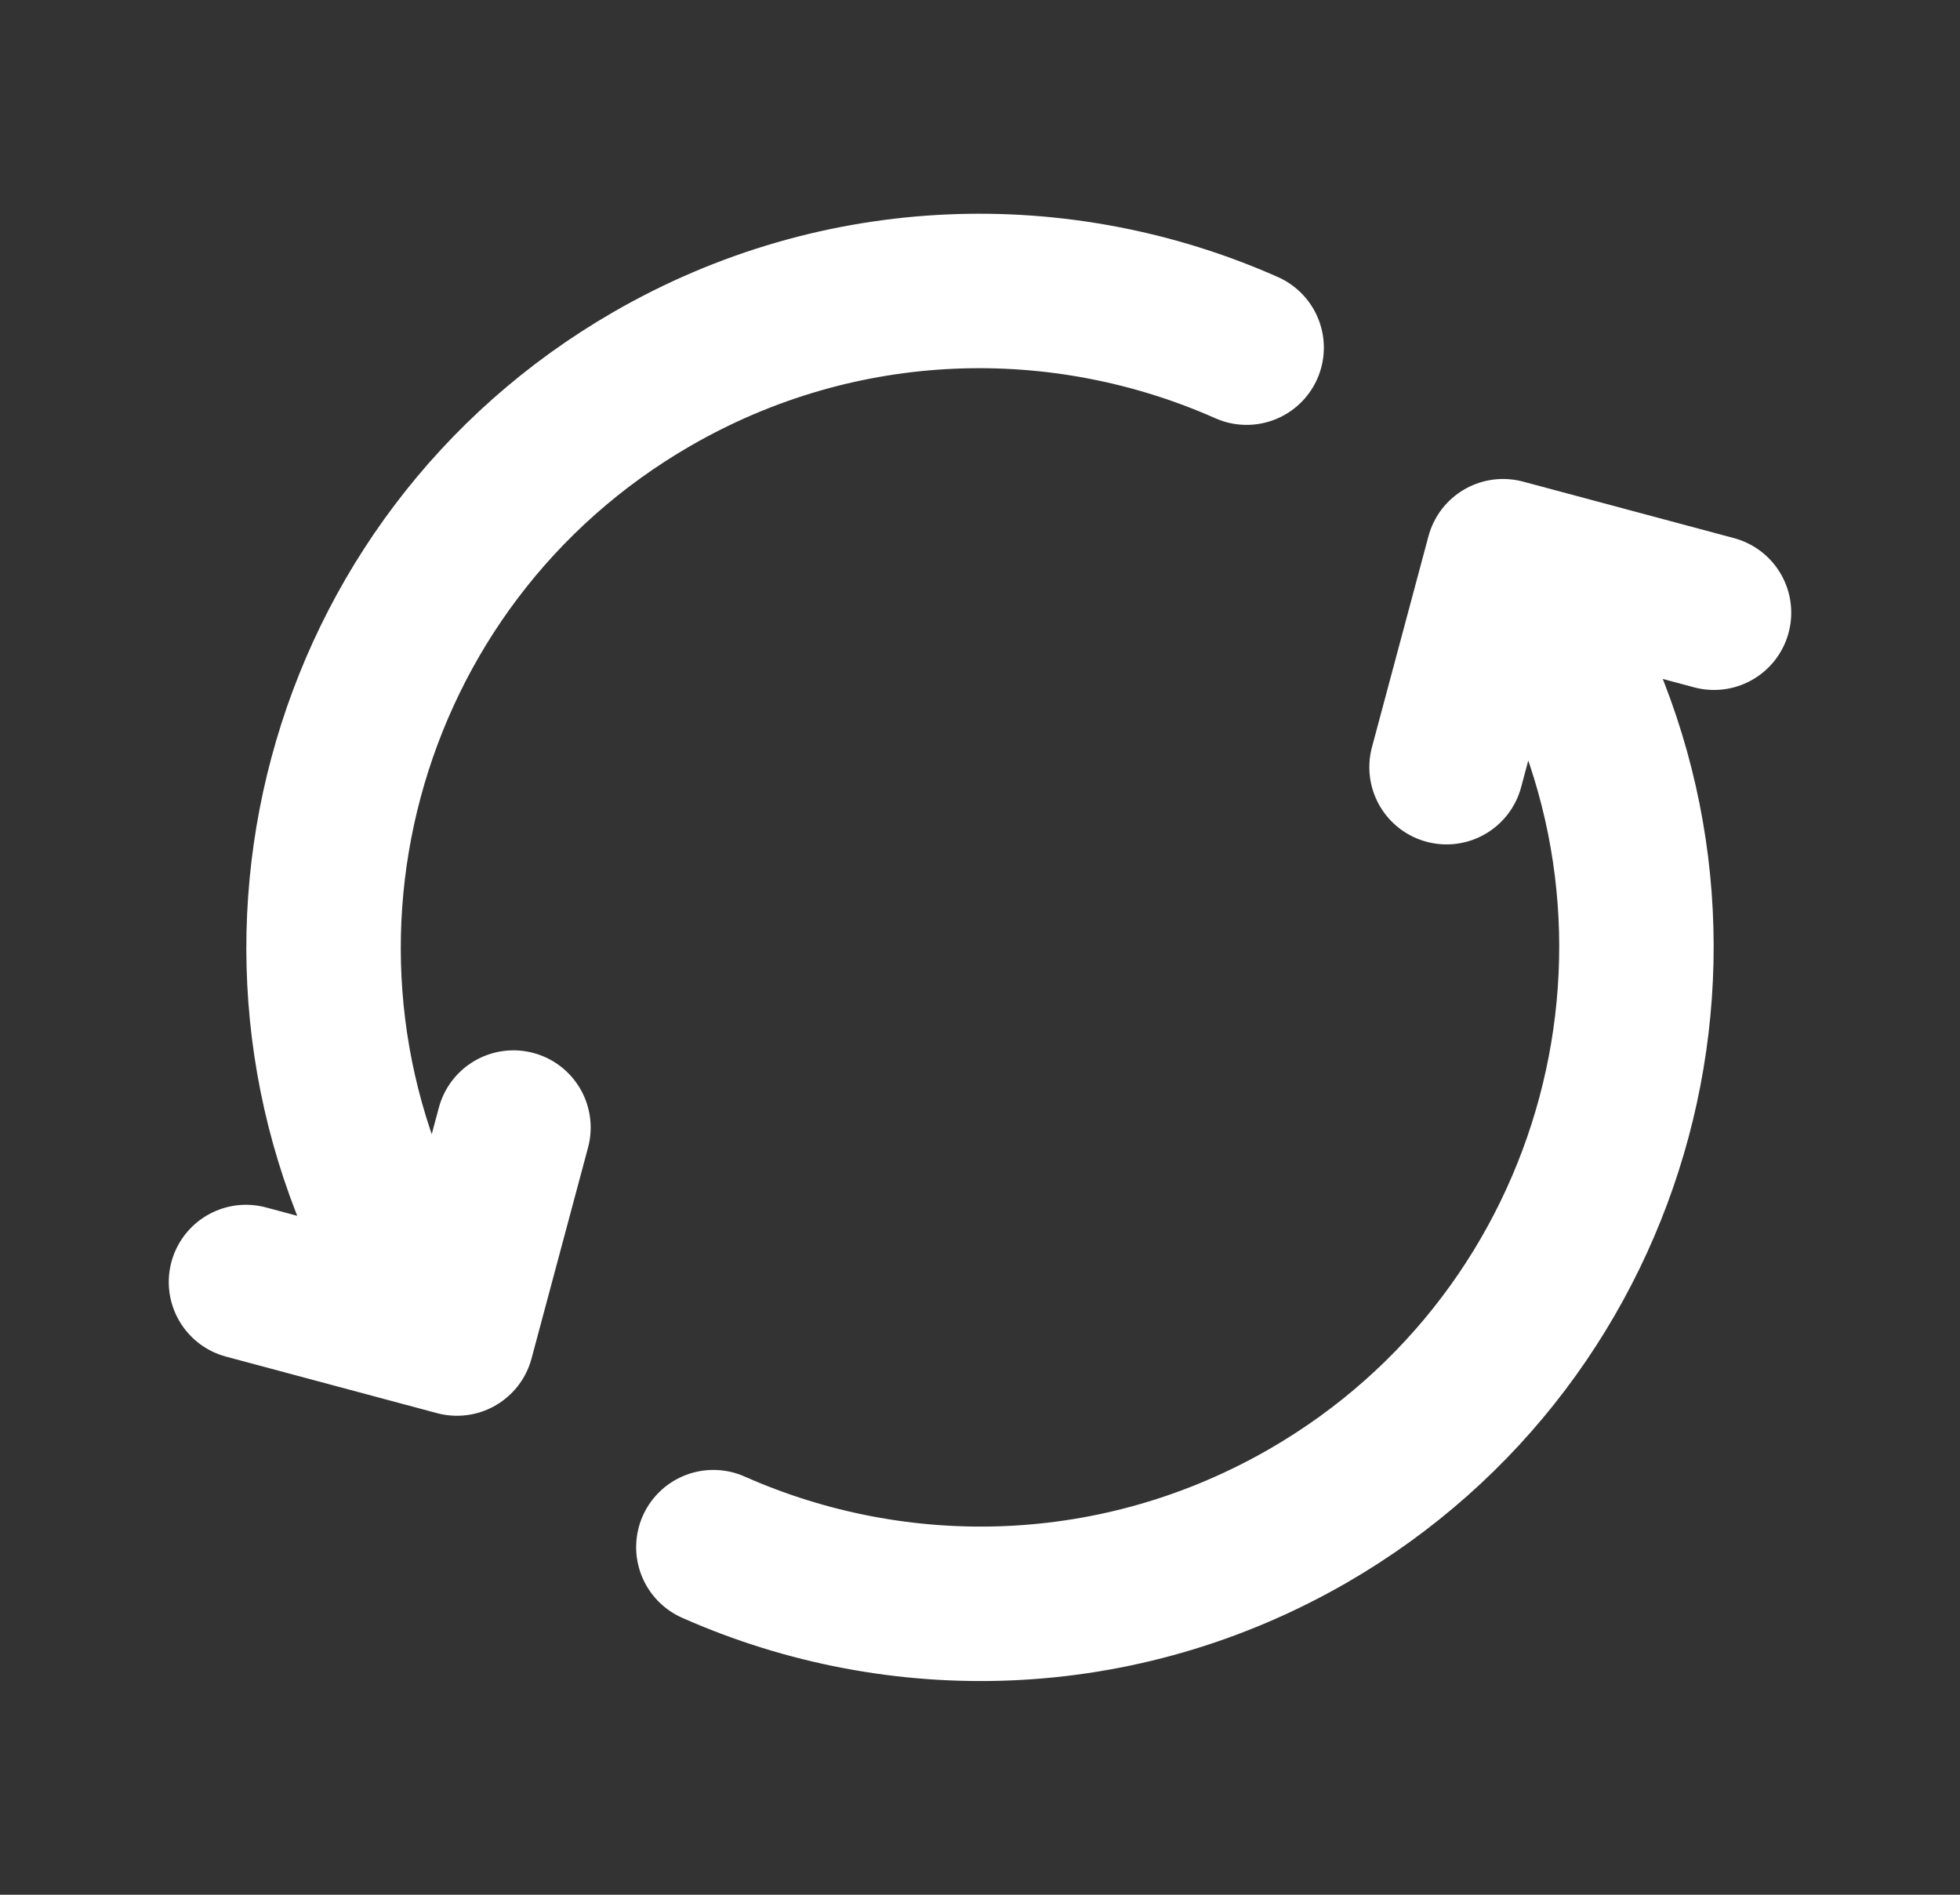 <svg width="30" height="29" viewBox="0 0 30 29" fill="none" xmlns="http://www.w3.org/2000/svg">
<rect x="0" y="0" width="30" height="29" fill="#333333" stroke="none"/>
<path d="M10.919 23.68C13.754 24.938 17.131 24.869 20.023 23.2C24.828 20.426 26.474 14.282 23.7 9.477L23.404 8.966M6.3 19.523C3.526 14.718 5.172 8.575 9.977 5.801C12.869 4.131 16.246 4.063 19.081 5.321M3.765 19.622L6.994 20.487L7.859 17.258M22.141 11.742L23.006 8.513L26.235 9.378" stroke="white" stroke-width="2.364" stroke-linecap="round" stroke-linejoin="round"/>
</svg>
